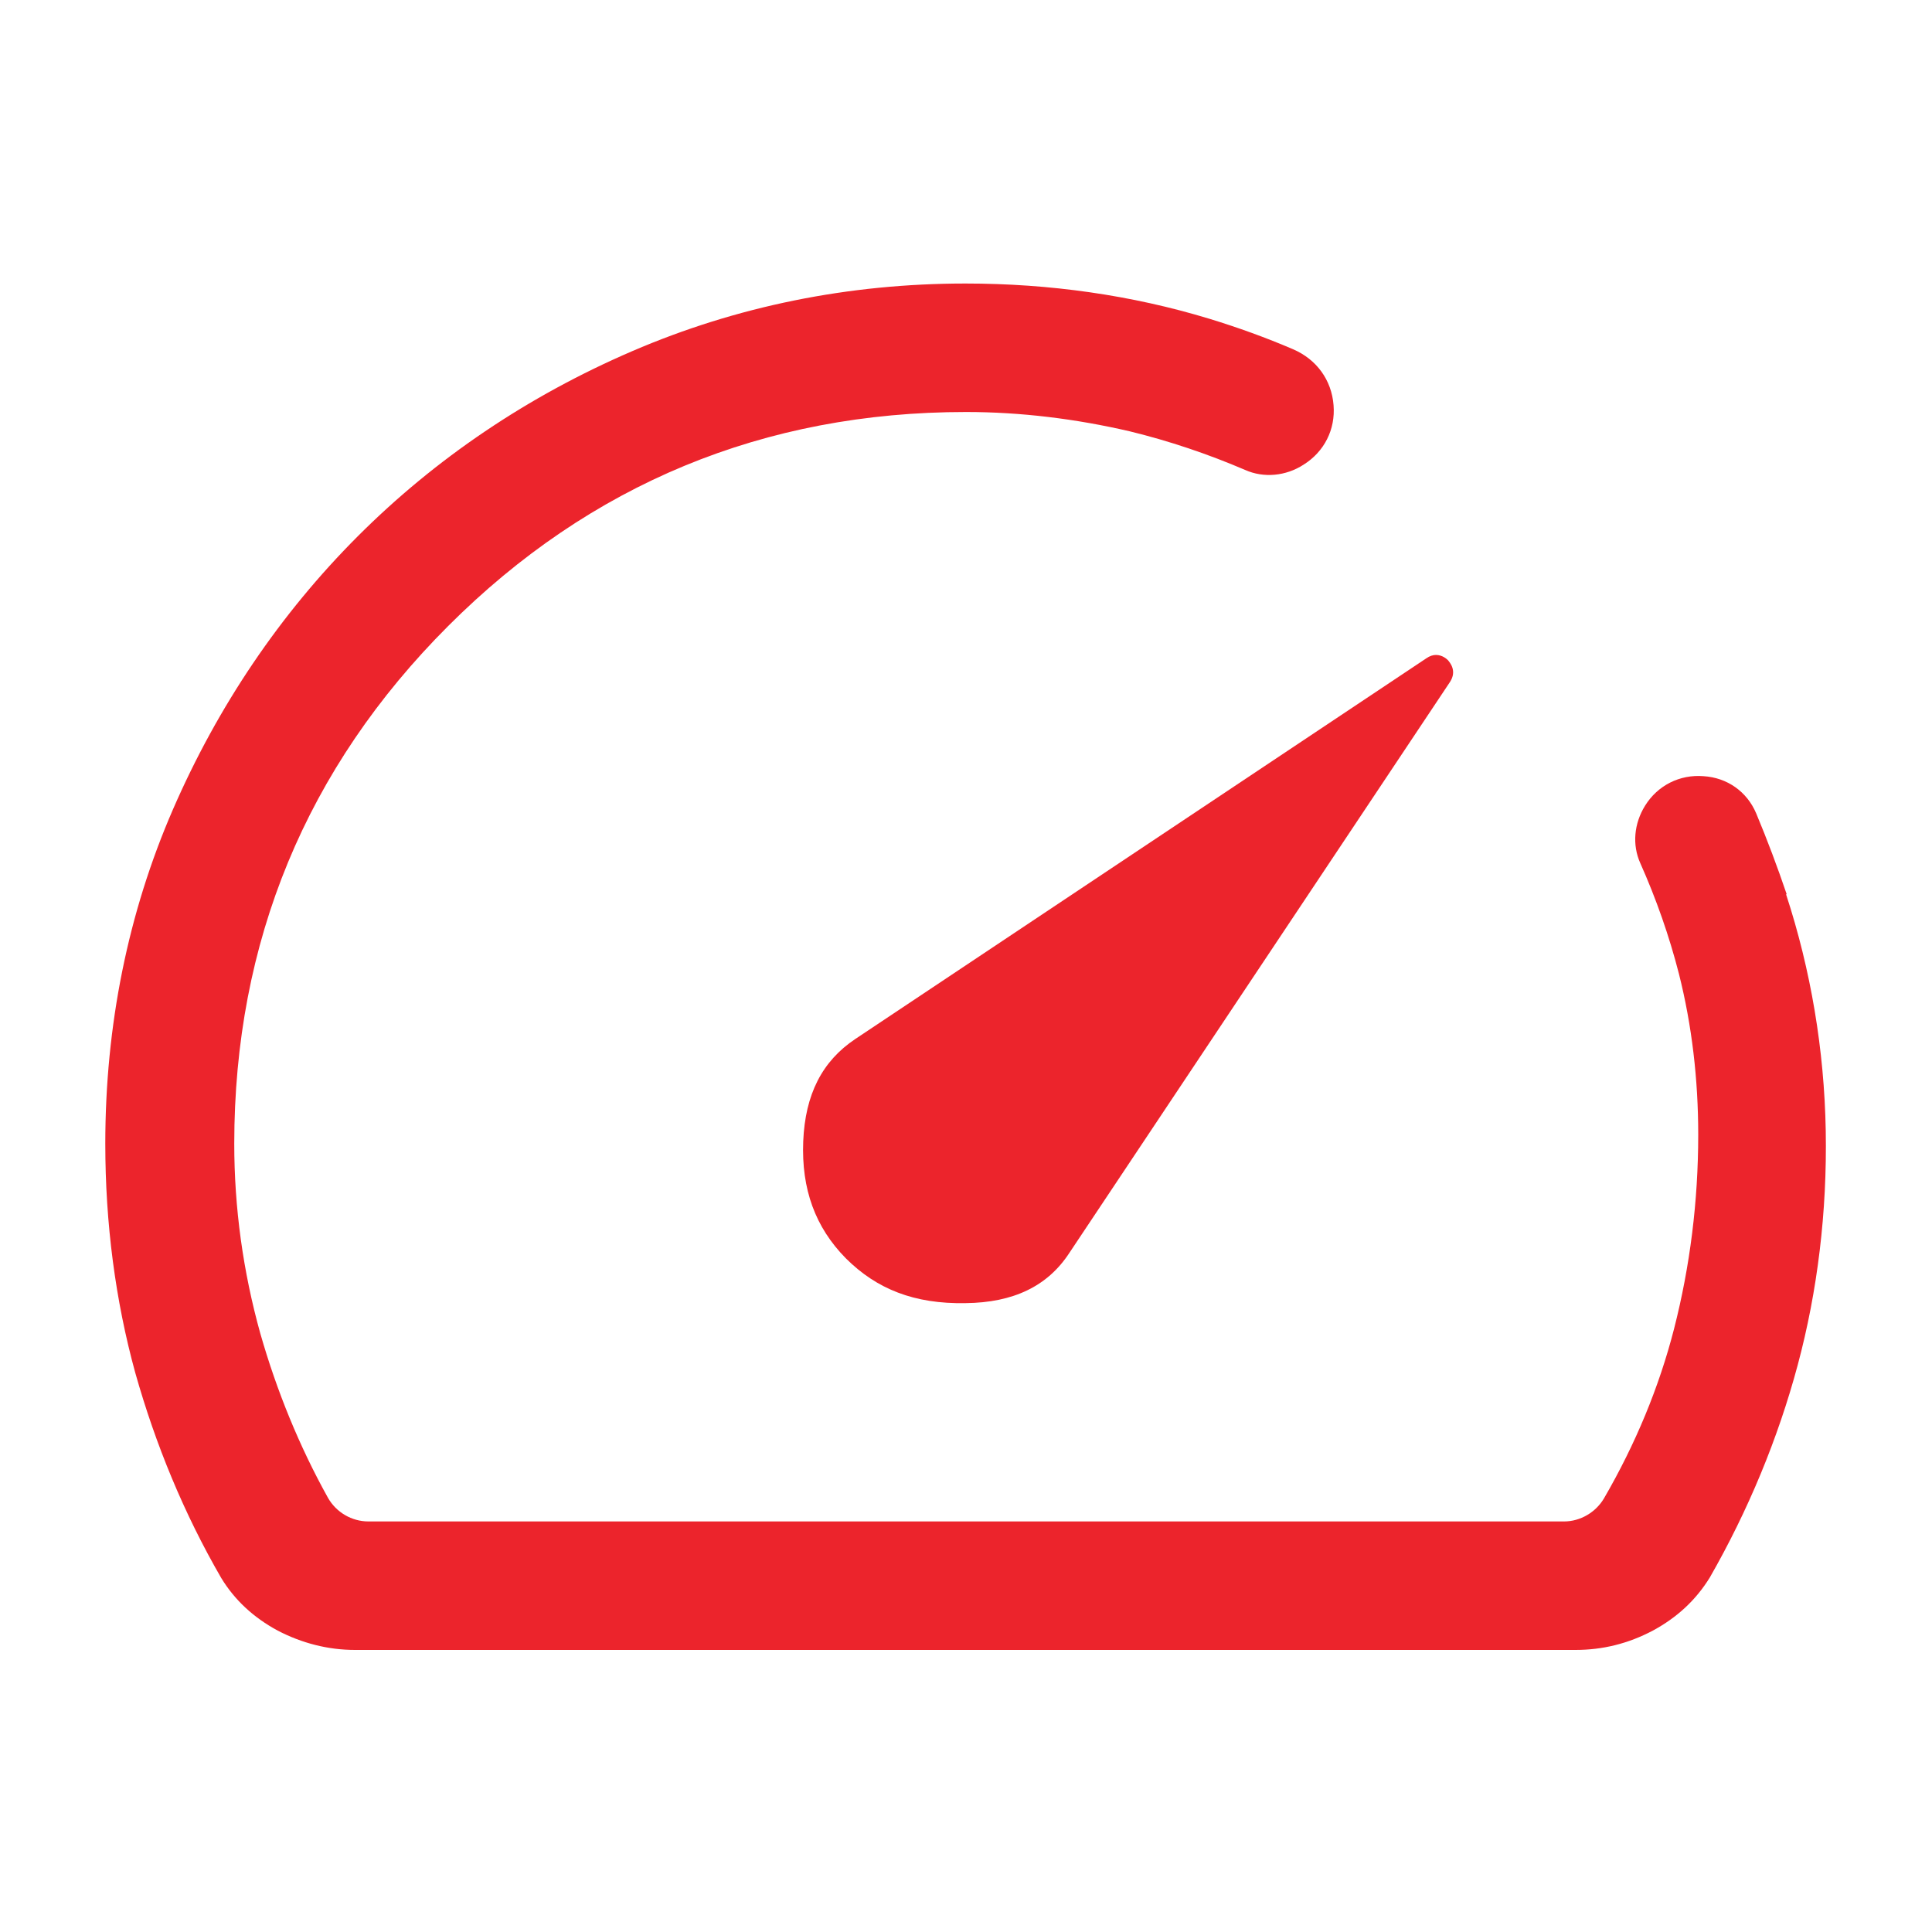<?xml version="1.0" encoding="UTF-8"?> <svg xmlns="http://www.w3.org/2000/svg" id="Layer_1" viewBox="0 0 40 40"><defs><style>.cls-1{fill:#ec242c;stroke-width:0px;}</style></defs><path class="cls-1" d="m36.99,18.51c-.19-.56-.4-1.12-.63-1.67-.19-.45-.6-.74-1.09-.77-.49-.04-.95.19-1.21.61-.23.37-.27.81-.1,1.19.33.74.6,1.51.8,2.29.27,1.07.4,2.19.4,3.33,0,1.38-.17,2.73-.5,4.02-.31,1.21-.8,2.39-1.45,3.51-.17.29-.49.48-.83.48H7.63c-.35,0-.67-.19-.84-.49-.59-1.06-1.06-2.21-1.4-3.4-.36-1.29-.54-2.61-.54-3.93,0-4.18,1.49-7.78,4.43-10.72,2.94-2.94,6.54-4.43,10.72-4.43,1.13,0,2.27.14,3.39.4.82.2,1.62.47,2.39.8.38.17.84.13,1.21-.11.43-.27.66-.73.62-1.23-.04-.52-.35-.95-.84-1.16-.56-.24-1.14-.45-1.73-.63-1.61-.49-3.31-.73-5.05-.73-2.42,0-4.74.47-6.9,1.4-2.16.93-4.07,2.22-5.68,3.83-1.61,1.61-2.9,3.52-3.83,5.66-.93,2.14-1.4,4.47-1.4,6.92,0,1.65.21,3.25.62,4.74.42,1.49,1.01,2.92,1.78,4.25.28.46.67.82,1.17,1.09.5.26,1.04.4,1.6.4h25.27c.56,0,1.09-.13,1.6-.4.5-.27.89-.63,1.18-1.1.79-1.38,1.41-2.87,1.82-4.4.41-1.53.61-3.17.58-4.85-.03-1.68-.31-3.33-.82-4.89Z"></path><path class="cls-1" d="m17.51,26.05c.64.64,1.42.95,2.48.93.99-.01,1.7-.35,2.15-1.04l7.88-11.82c.15-.23,0-.4-.04-.45-.03-.03-.12-.11-.25-.11-.06,0-.13.02-.2.07l-11.82,7.88c-.69.46-1.04,1.15-1.08,2.12-.04.99.25,1.78.88,2.42Z"></path></svg> 